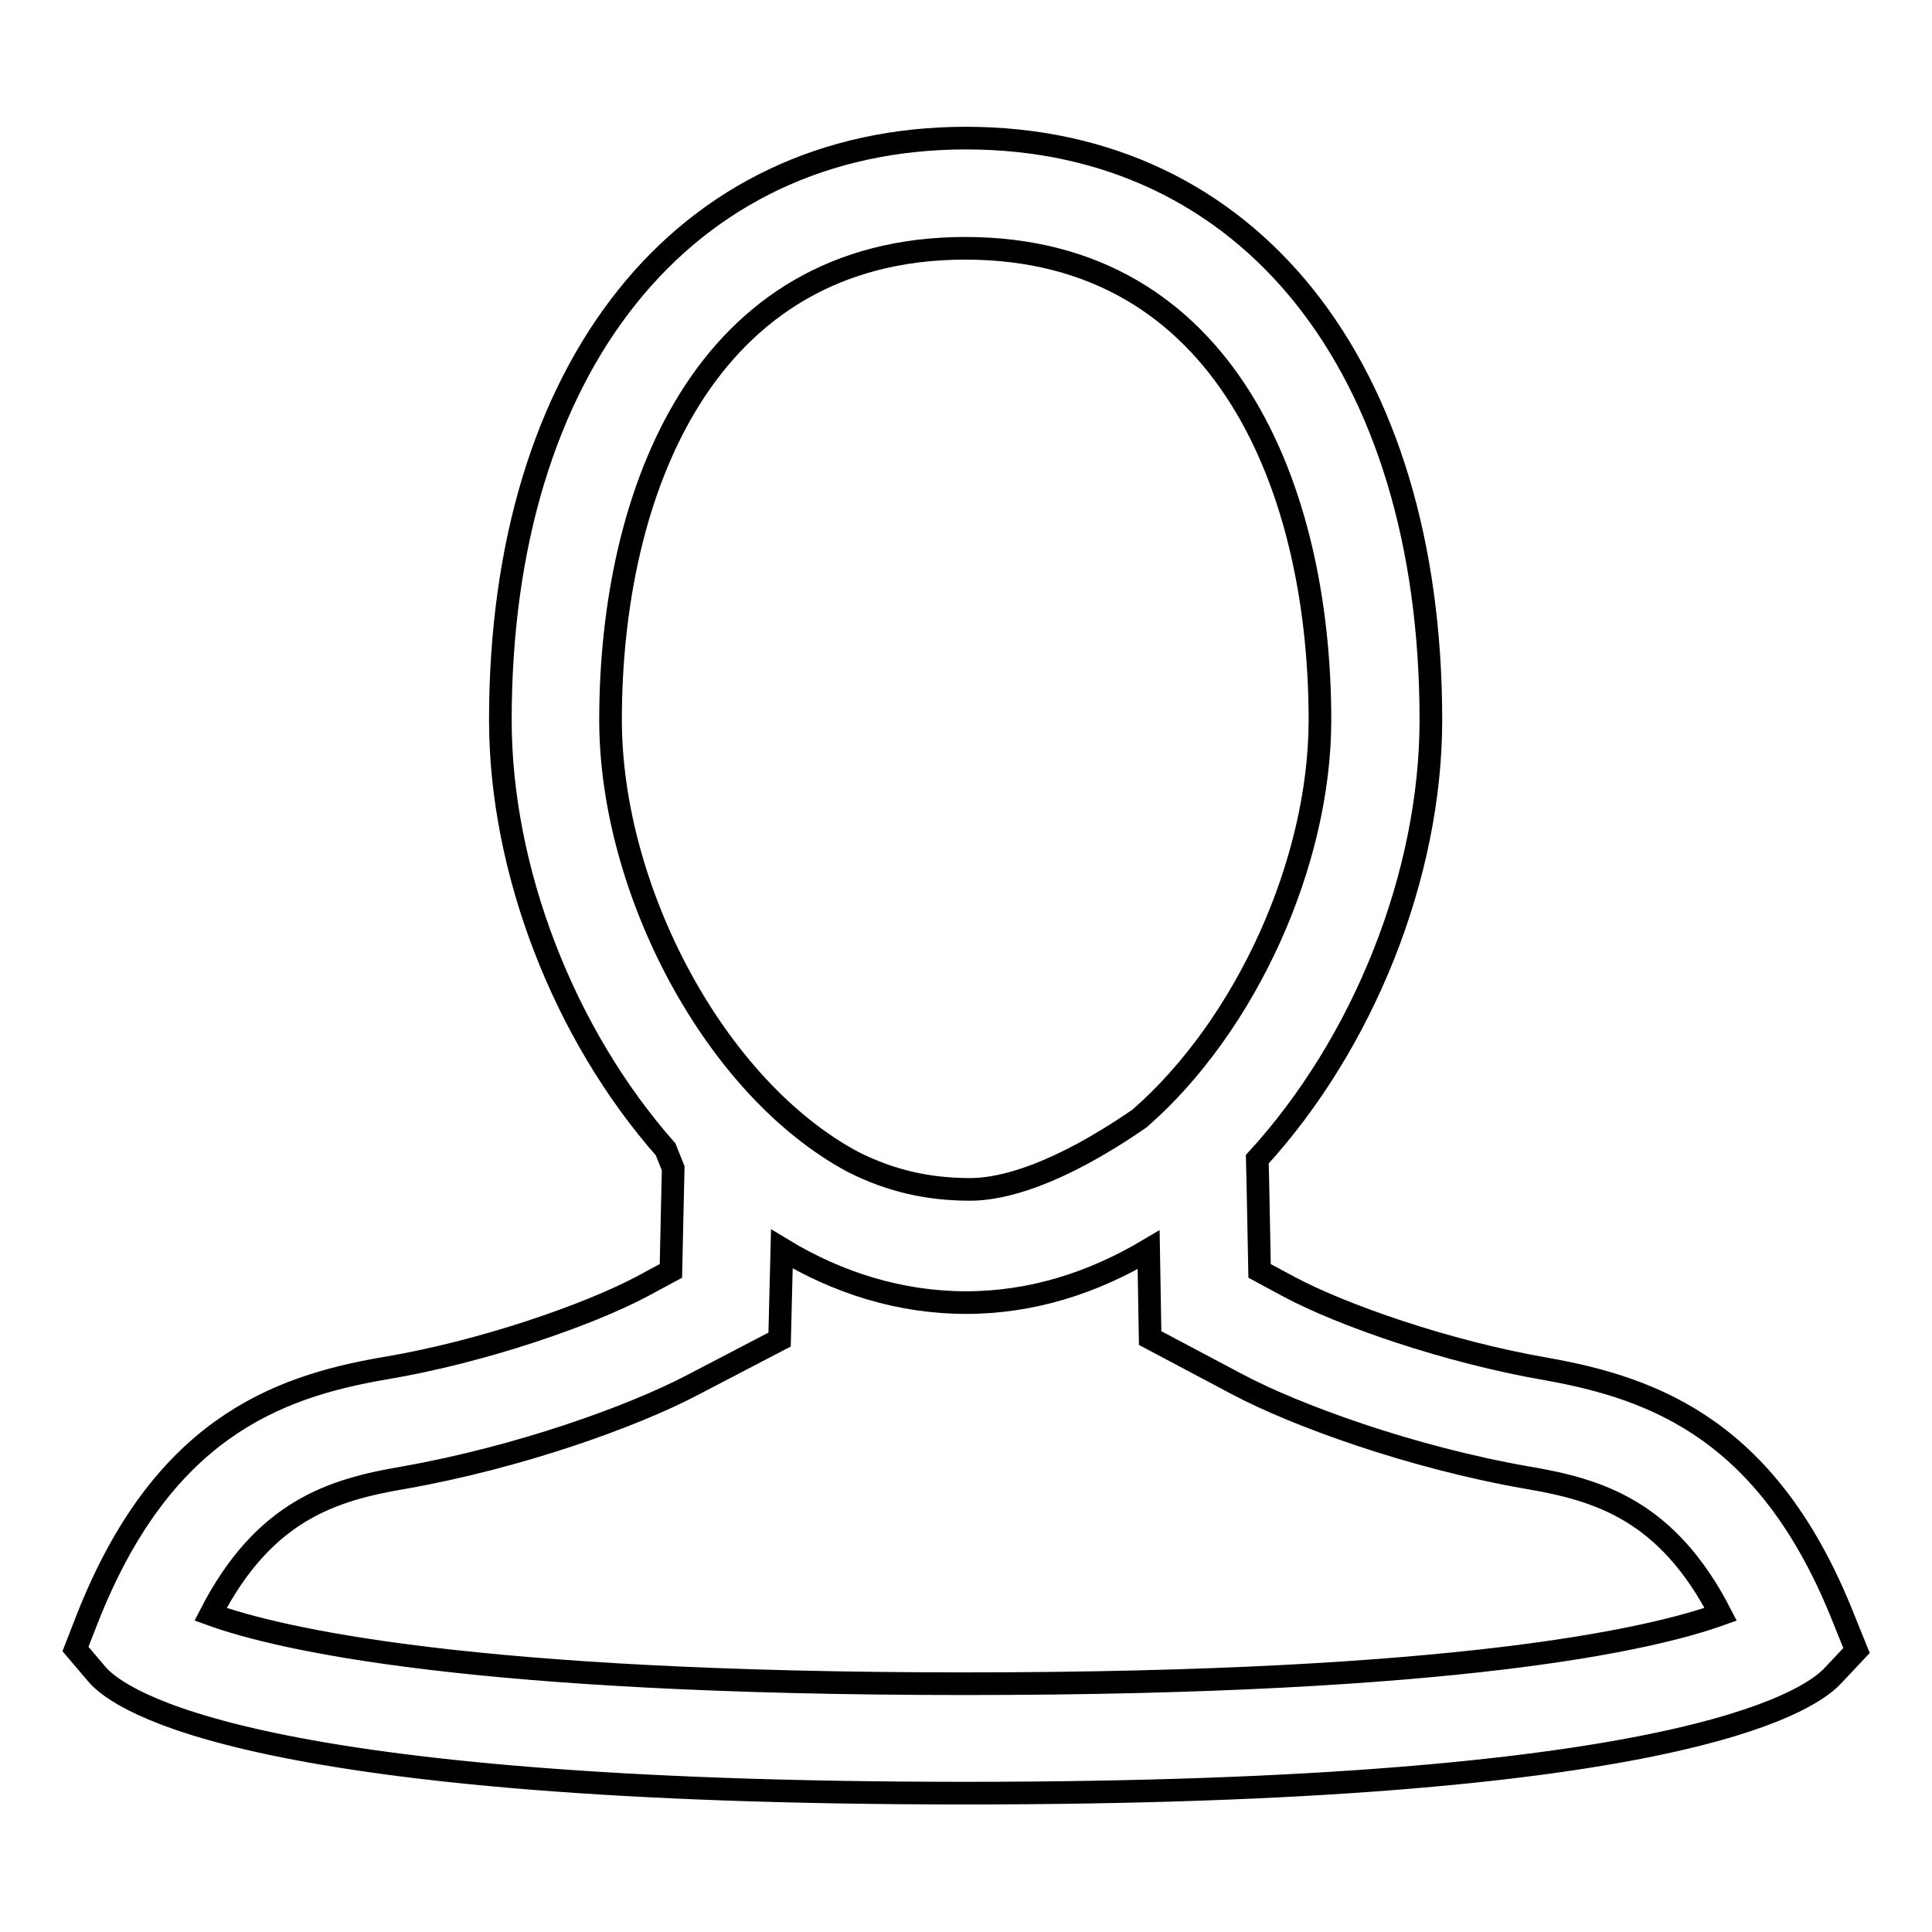 <?xml version="1.0" encoding="utf-8"?>
<!-- Svg Vector Icons : http://www.onlinewebfonts.com/icon -->
<!DOCTYPE svg PUBLIC "-//W3C//DTD SVG 1.1//EN" "http://www.w3.org/Graphics/SVG/1.1/DTD/svg11.dtd">
<svg version="1.1" xmlns="http://www.w3.org/2000/svg" xmlns:xlink="http://www.w3.org/1999/xlink" x="0px" y="0px" viewBox="0 0 256 256" enable-background="new 0 0 256 256" xml:space="preserve">
<g> <path stroke-width="3" fill-opacity="0" stroke="#000000"  d="M244.3,214.5c-9.8-24.8-24.8-30.5-39.4-33.1c-13.3-2.3-27.2-7.2-34.1-10.9l-3.9-2.1 c-0.1-4.5-0.2-11.3-0.3-14.8c14.1-15.4,23-37.7,23-58.2c0-46.9-24.2-77.1-61.6-77.1S66.3,48.6,66.3,95.4c0,19.9,8.4,41.6,21.9,56.9 l1,2.5c-0.1,3.7-0.2,9.6-0.3,13.6l-3.9,2.1c-7,3.7-20.9,8.6-34,10.8c-14.7,2.5-29.6,8.3-39.4,33.1l-1.6,4.1l2.8,3.3 c3.1,3.7,20.7,15.8,115.1,15.8c92.9,0,111.4-11.8,114.9-15.5l3.2-3.4L244.3,214.5z M127.9,32.9c34.7,0,47,32.3,47,62.5 c0,18.9-9.8,40.5-23.9,52.8c-11,7.6-18.3,9.4-22.4,9.4c-5.6,0-10.5-1.1-15.5-3.6c-18.4-9.8-32.2-36.1-32.2-58.6 C80.9,65.2,93.3,32.9,127.9,32.9z M127.9,223.1c-65.4,0-90.9-5.9-100-9.2c7.1-13.8,16.2-16.5,25.6-18.1 c15.3-2.7,30.3-8.1,38.3-12.3l11.5-6l0.3-12c7.4,4.5,15.7,7.1,24.4,7.1c8.7,0,16.8-2.6,24.2-7l0.2,11.7l11.5,6.1 c7.7,4.1,23,9.7,38.5,12.4l0,0c9.4,1.6,18.5,4.3,25.6,18.1C218.8,217.2,193.3,223.1,127.9,223.1z"/></g>
</svg>